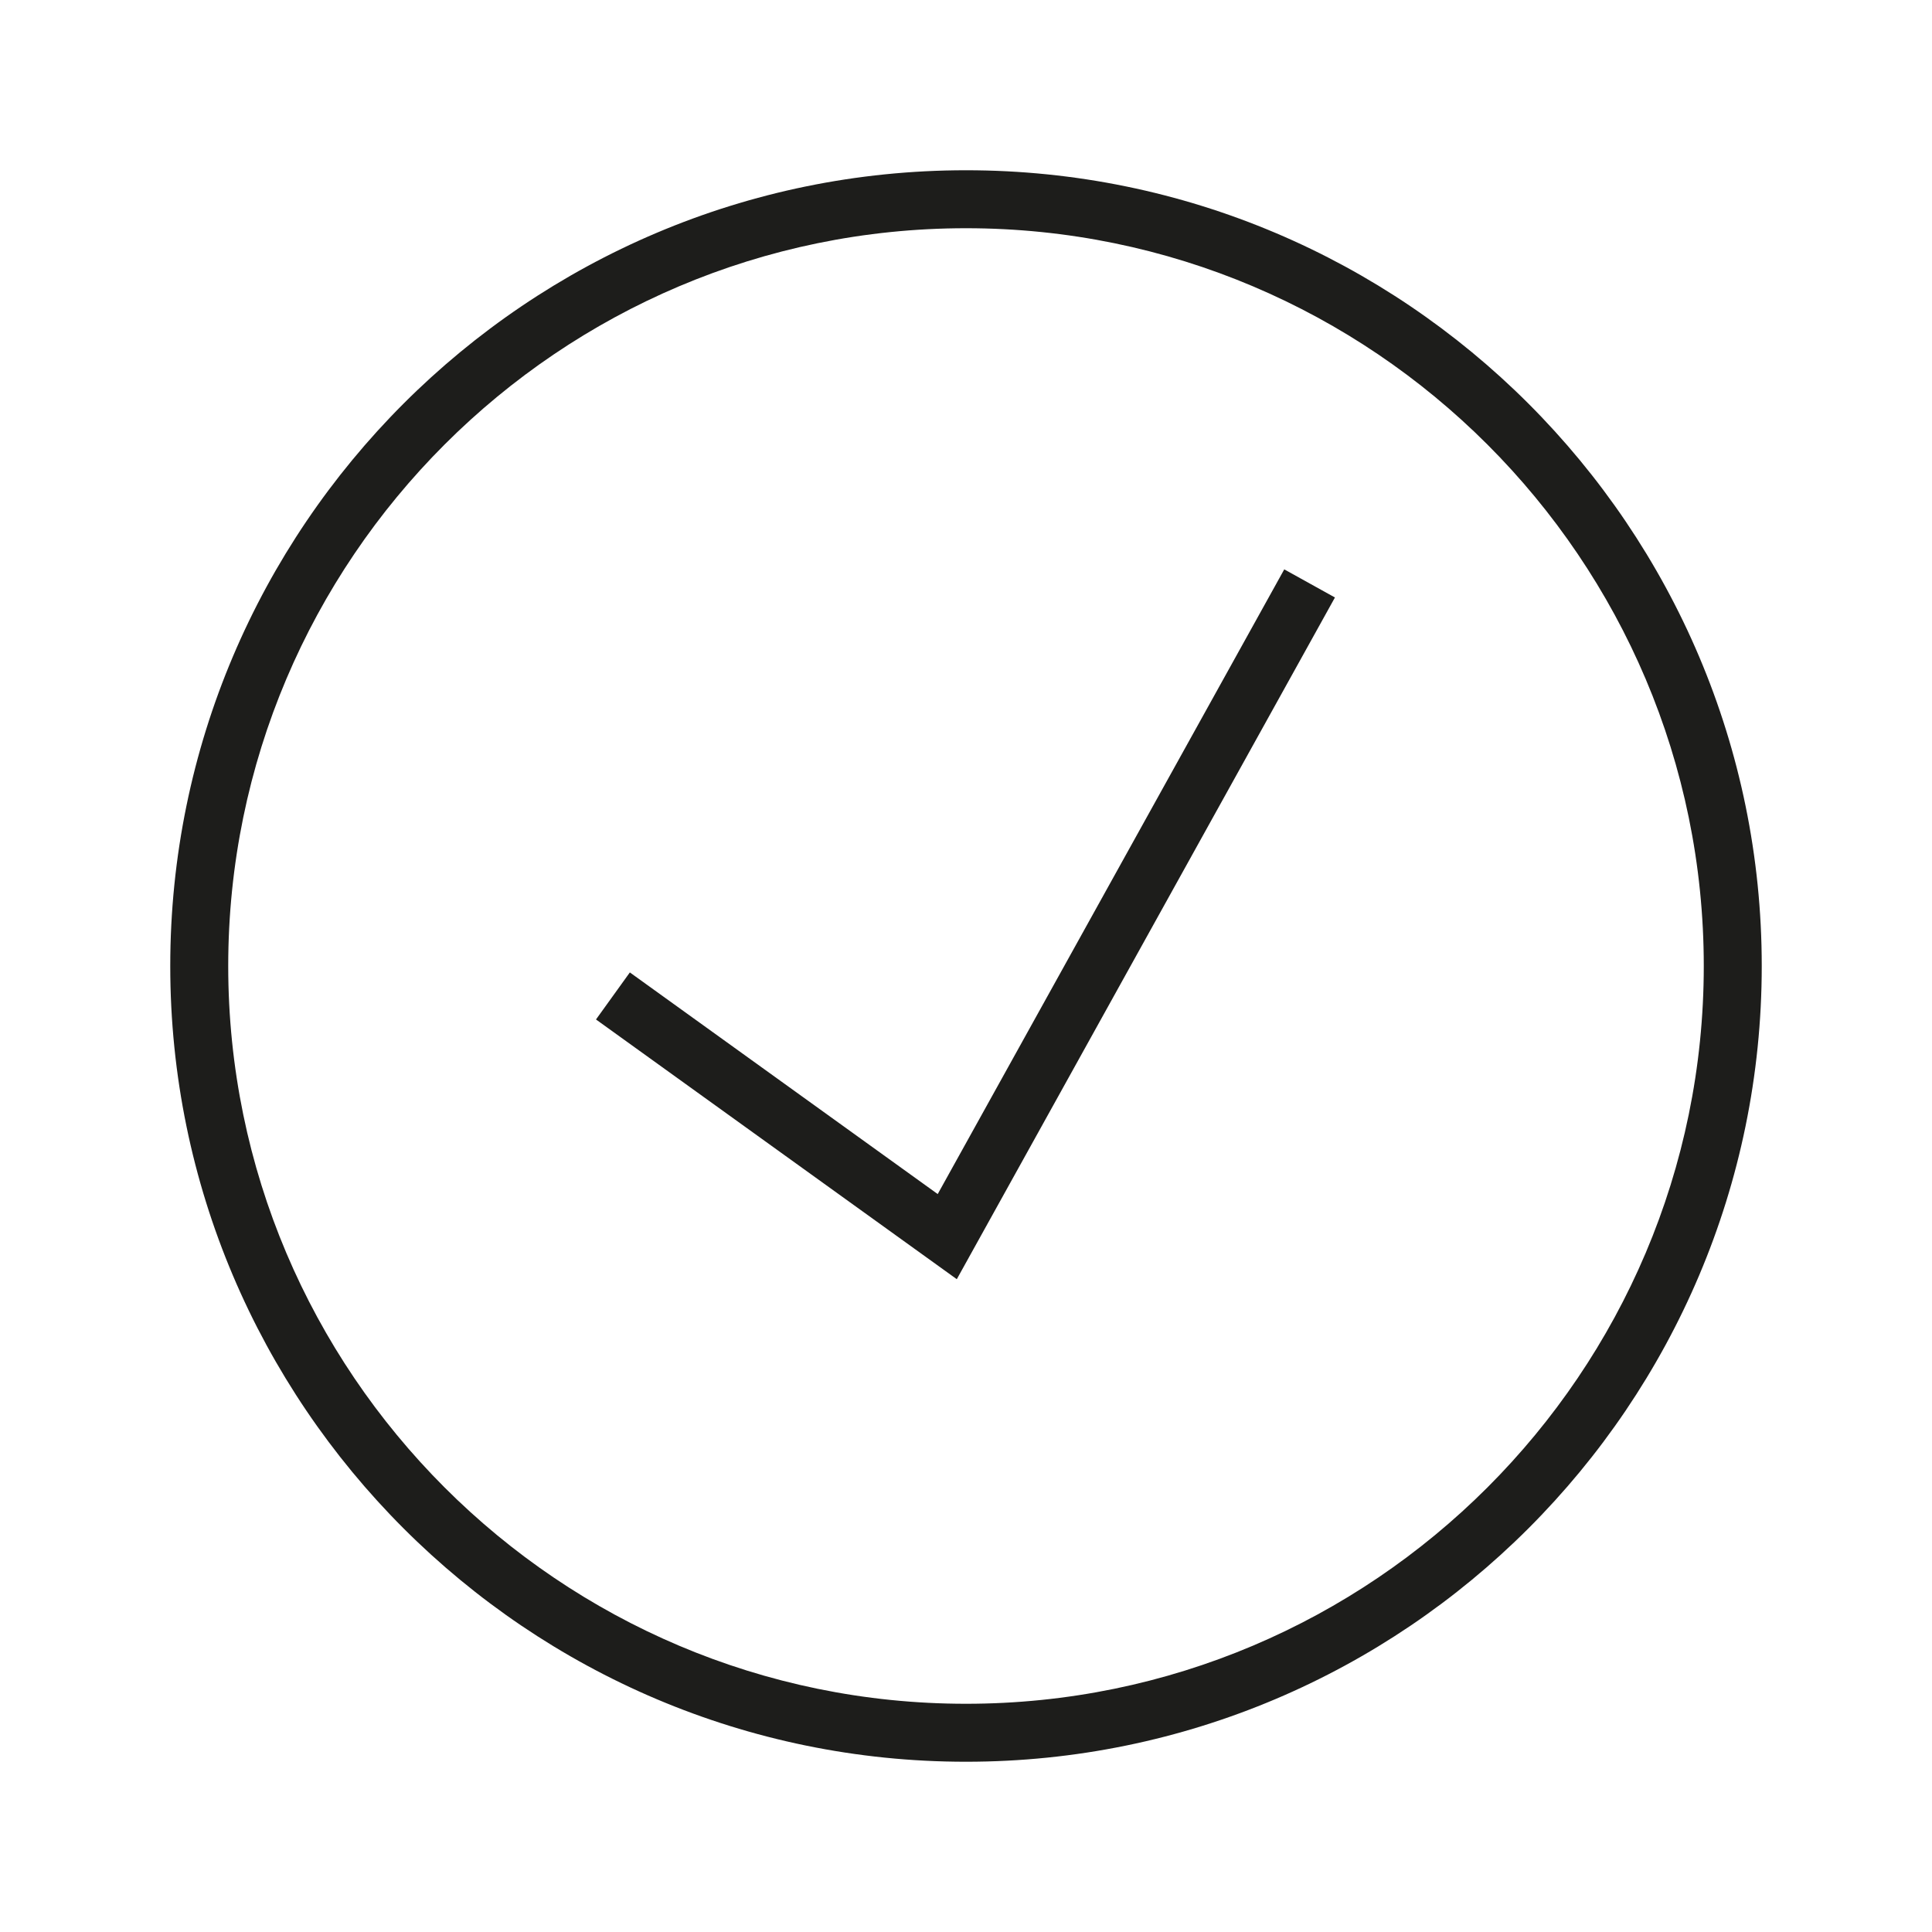 <?xml version="1.0" encoding="UTF-8"?>
<svg xmlns="http://www.w3.org/2000/svg" id="positiv_mittig" viewBox="0 0 113.386 113.386">
  <defs>
    <style>.cls-1{fill:#1d1d1b;}</style>
  </defs>
  <path class="cls-1" d="m56.693,103.394c-25.751,0-46.701-20.95-46.701-46.701S30.942,9.992,56.693,9.992s46.701,20.95,46.701,46.701-20.95,46.701-46.701,46.701Zm0-90c-23.875,0-43.299,19.424-43.299,43.299s19.424,43.299,43.299,43.299,43.299-19.424,43.299-43.299S80.568,13.394,56.693,13.394Zm-.54,61.68l-21.175-15.243,1.987-2.761,18.068,13.008,20.338-36.663,2.975,1.65-22.193,40.009Z"></path>
</svg>
